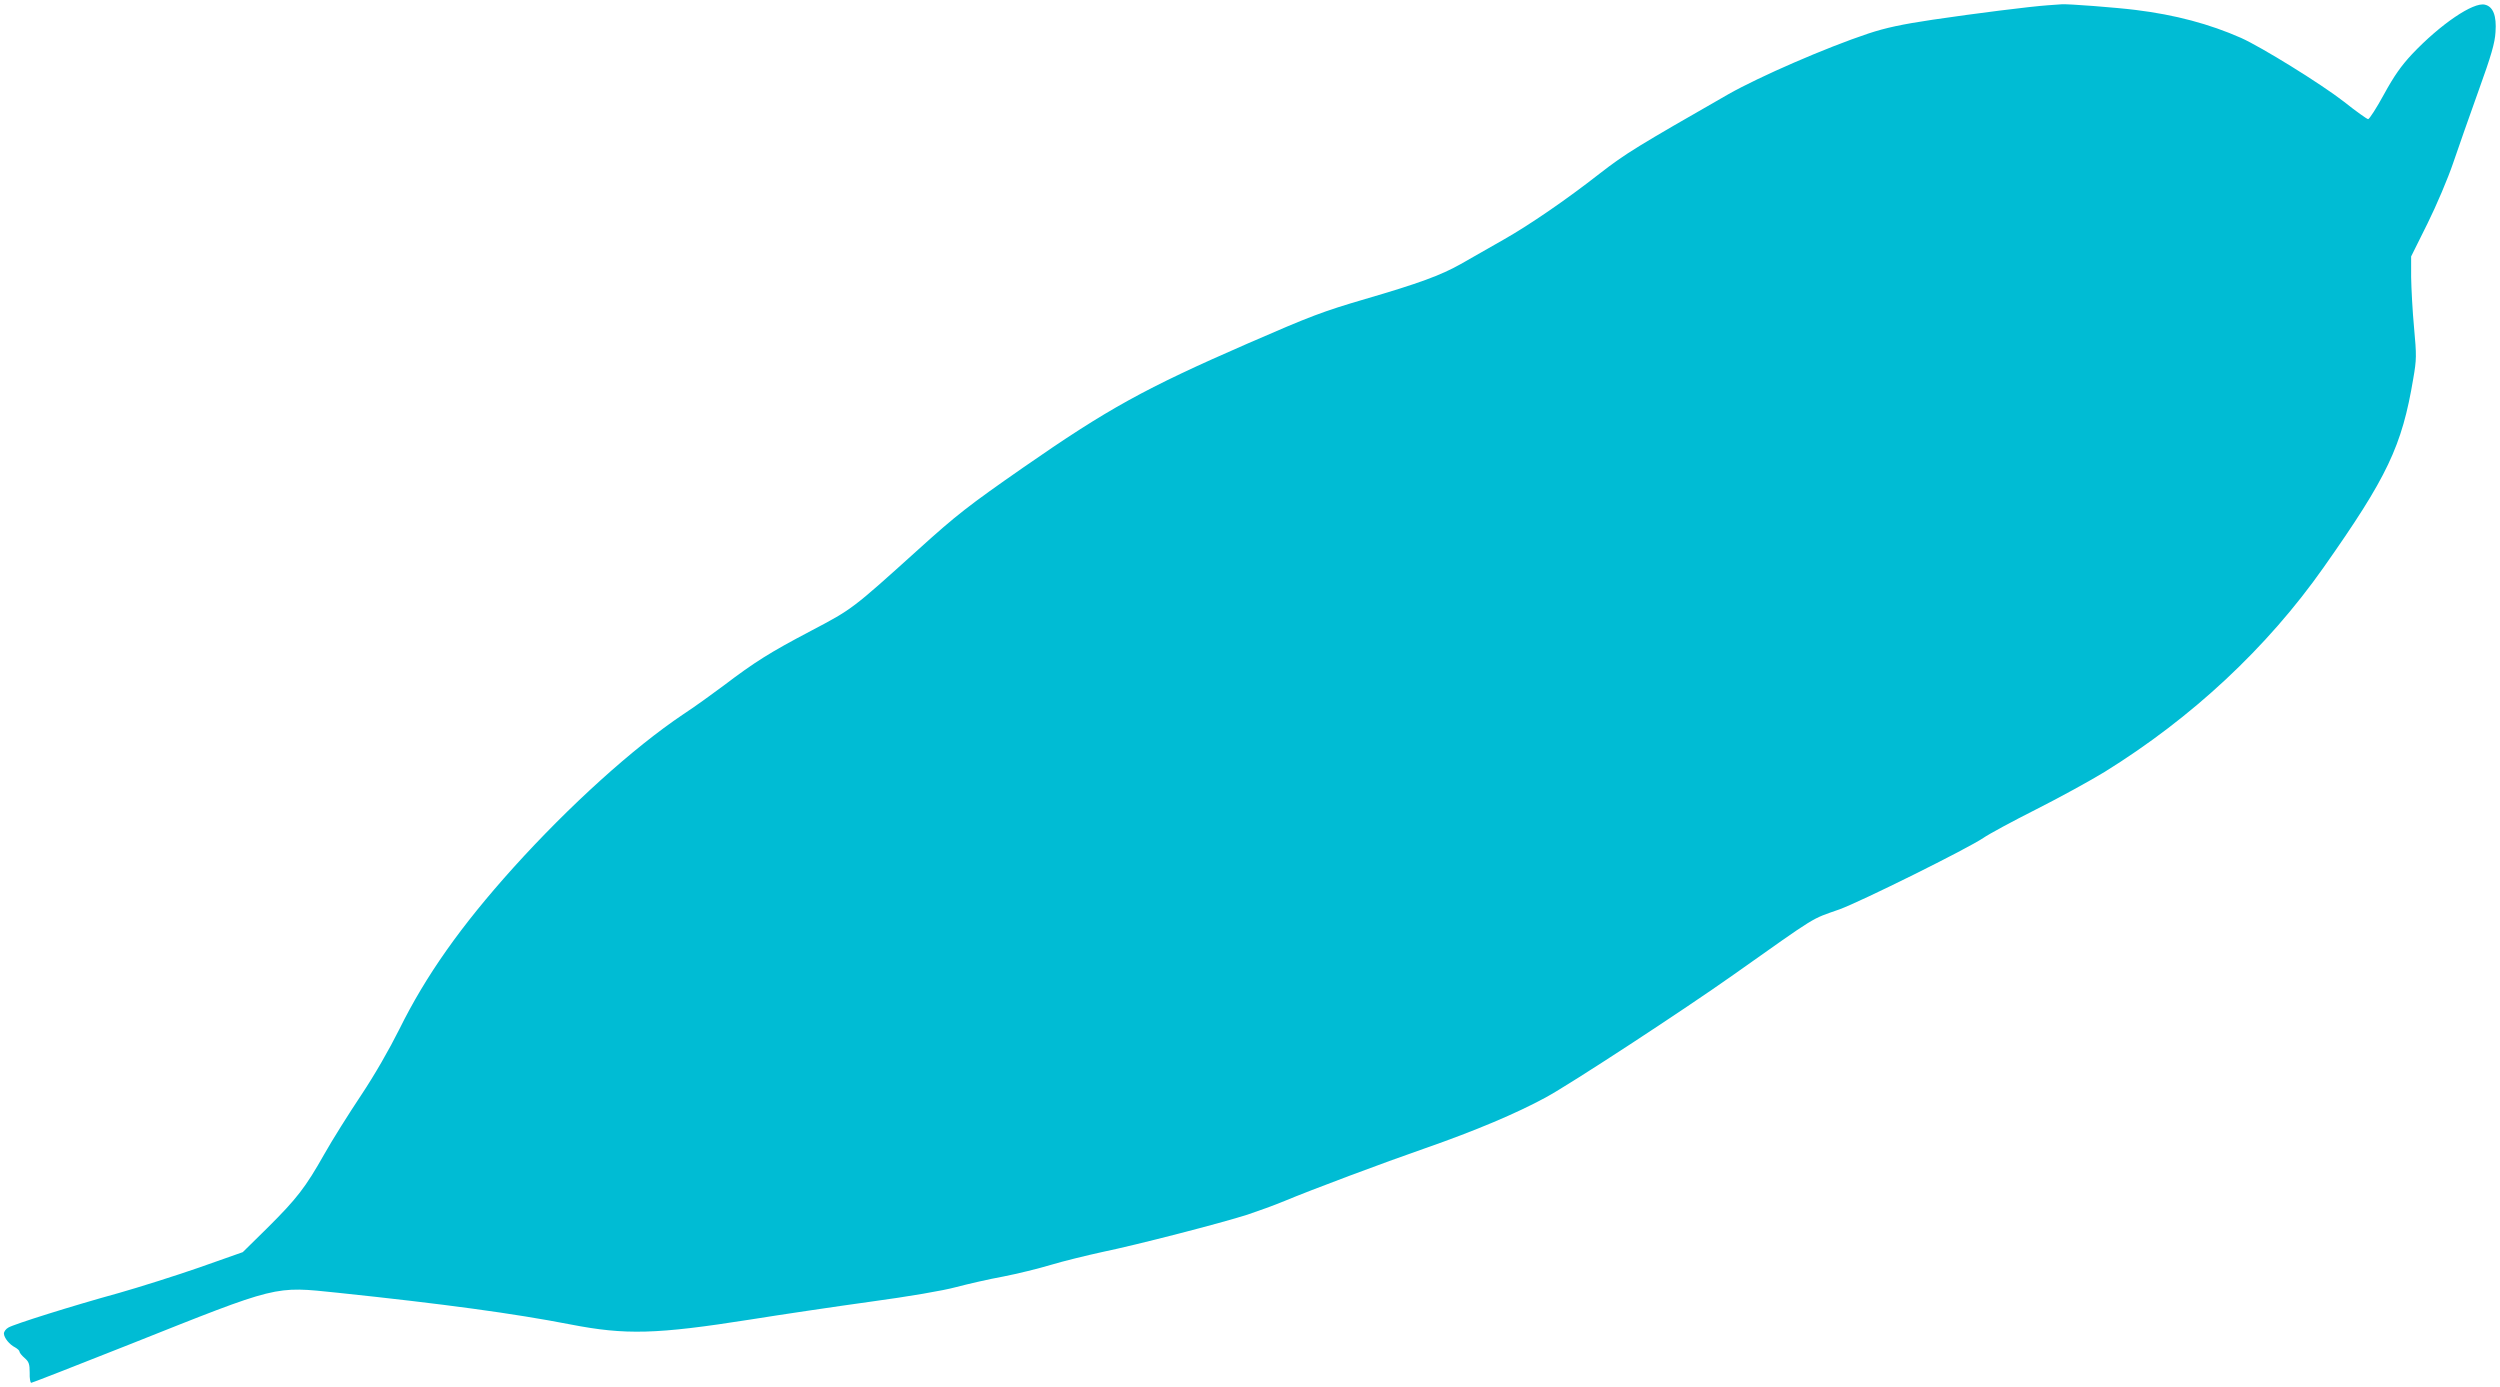 <?xml version="1.0" standalone="no"?>
<!DOCTYPE svg PUBLIC "-//W3C//DTD SVG 20010904//EN"
 "http://www.w3.org/TR/2001/REC-SVG-20010904/DTD/svg10.dtd">
<svg version="1.0" xmlns="http://www.w3.org/2000/svg"
 width="1280pt" height="710pt" viewBox="0 0 1280 710"
 preserveAspectRatio="xMidYMid meet">
<g transform="translate(0,710) scale(0.1,-0.1)"
fill="#00bcd4" stroke="none">
<path d="M10485 7073 c-88 -6 -374 -42 -590 -74 -160 -24 -239 -41 -330 -71
-216 -72 -556 -220 -715 -310 -468 -268 -526 -303 -660 -407 -170 -133 -358
-262 -490 -337 -74 -42 -174 -99 -221 -126 -103 -58 -215 -99 -489 -179 -218
-64 -276 -86 -600 -227 -530 -231 -718 -335 -1150 -635 -283 -197 -342 -243
-540 -422 -337 -304 -335 -303 -548 -415 -209 -110 -286 -158 -448 -281 -56
-42 -149 -109 -207 -147 -256 -172 -581 -466 -869 -785 -270 -300 -448 -553
-583 -826 -53 -106 -127 -235 -197 -340 -62 -93 -147 -228 -188 -301 -96 -170
-140 -227 -292 -378 l-125 -123 -224 -79 c-124 -43 -308 -101 -410 -130 -243
-67 -538 -160 -566 -177 -13 -7 -23 -21 -23 -31 1 -22 28 -56 58 -71 12 -7 22
-16 22 -22 0 -5 12 -20 26 -32 22 -19 26 -31 26 -75 -1 -29 3 -52 8 -52 4 0
230 88 502 196 771 307 739 299 1068 265 542 -57 902 -106 1190 -162 283 -55
439 -51 922 25 156 25 432 66 613 91 199 27 374 57 440 75 61 16 169 41 241
54 72 14 182 41 245 60 63 19 182 48 264 66 175 36 608 148 742 191 51 17 137
48 190 70 136 57 507 196 720 270 258 90 468 179 617 260 126 68 711 451 961
628 440 311 393 282 543 335 112 41 656 311 737 366 27 19 149 85 270 146 121
61 279 148 351 192 448 278 831 635 1121 1047 326 463 401 620 459 967 17 98
17 118 4 260 -8 84 -14 201 -15 259 l0 106 84 169 c46 93 105 232 131 309 26
77 85 244 130 370 65 180 84 245 87 301 6 83 -12 130 -54 140 -59 15 -228
-100 -373 -253 -56 -60 -92 -111 -144 -206 -38 -70 -75 -127 -81 -127 -6 0
-62 40 -125 90 -117 91 -421 279 -526 326 -161 71 -336 118 -539 143 -94 12
-351 32 -380 29 -11 -1 -42 -3 -70 -5z"/>
</g>
</svg>

